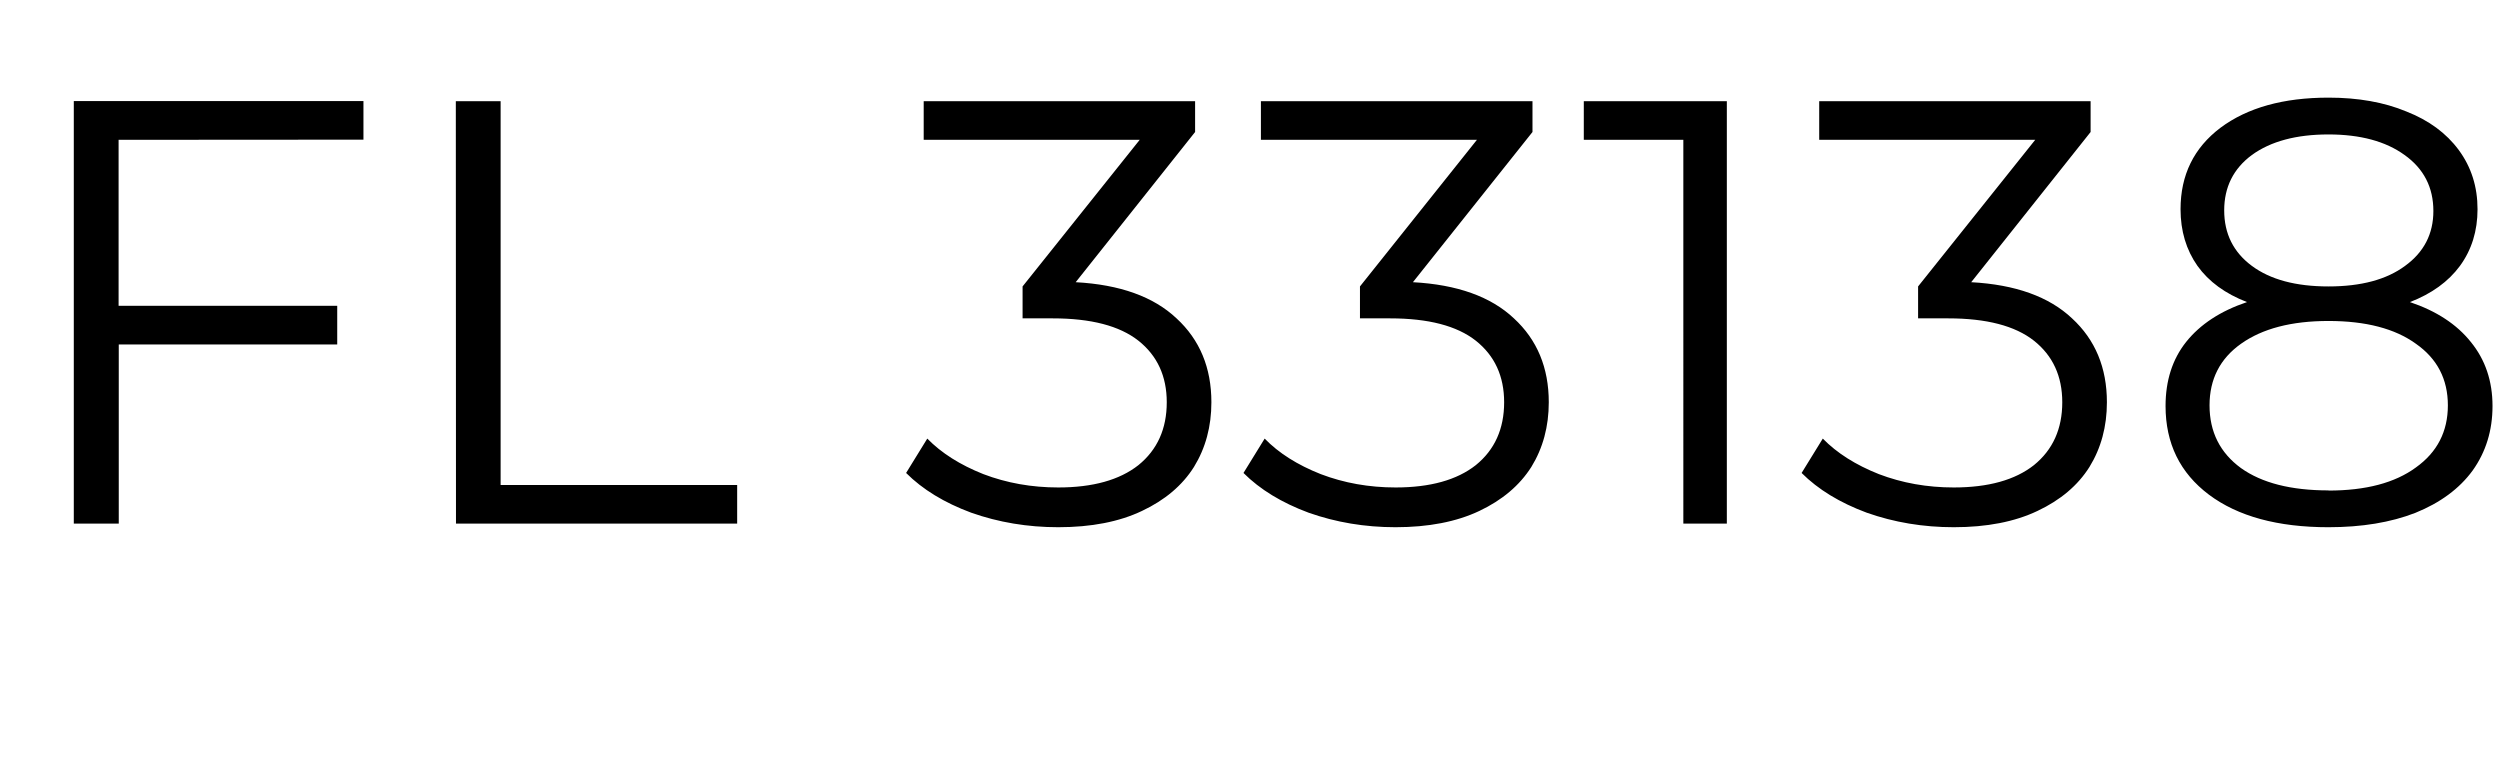 <svg width="58" height="18" viewBox="0 0 15.346 4.762" xmlns="http://www.w3.org/2000/svg"><path style="font-size:3.704px;font-family:Montserrat;-inkscape-font-specification:Montserrat;stroke-width:.265" d="M.728.858v1.019H2.07v.237H.729v1.1H.453V.62h1.778v.237Zm2.07-.237h.275v2.356h1.452v.237H2.799Zm3.805 1.111q.407.022.619.222.214.197.214.515 0 .223-.107.397-.107.17-.319.27-.21.1-.514.1-.282 0-.534-.089-.248-.092-.4-.244l.13-.211q.13.133.344.218.215.082.46.082.318 0 .492-.137.174-.141.174-.386 0-.24-.174-.378-.174-.137-.526-.137h-.185v-.196l.719-.9H5.67V.621h1.666V.81zm2.07 0q.408.022.62.222.214.197.214.515 0 .223-.107.397-.108.17-.319.27-.211.1-.515.1-.281 0-.533-.089-.248-.092-.4-.244l.13-.211q.129.133.344.218.215.082.46.082.318 0 .492-.137.174-.141.174-.386 0-.24-.174-.378-.174-.137-.526-.137h-.185v-.196l.718-.9H7.74V.621h1.667V.81ZM10.6.621v2.593h-.267V.858h-.611V.621Zm1.5 1.111q.407.022.619.222.214.197.214.515 0 .223-.107.397-.107.17-.319.27-.21.1-.514.1-.282 0-.534-.089-.248-.092-.4-.244l.13-.211q.13.133.344.218.215.082.46.082.318 0 .492-.137.174-.141.174-.386 0-.24-.174-.378-.174-.137-.526-.137h-.185v-.196l.719-.9h-1.326V.621h1.666V.81zm2.693.122q.244.082.374.245.133.163.133.393 0 .225-.122.396-.122.167-.352.26-.226.088-.533.088-.467 0-.734-.2-.266-.2-.266-.544 0-.234.126-.393.13-.163.374-.245-.2-.077-.304-.222-.104-.148-.104-.348 0-.315.245-.5.248-.185.663-.185.274 0 .478.085.207.081.322.237.115.156.115.363 0 .2-.108.348-.107.145-.307.222zm-1.14-.563q0 .215.17.341.17.126.47.126.3 0 .47-.126.174-.126.174-.337 0-.218-.177-.344-.174-.126-.467-.126-.296 0-.47.126-.17.126-.17.34zm.64 1.72q.344 0 .537-.142.196-.14.196-.381t-.196-.378q-.193-.14-.537-.14-.34 0-.537.14-.193.137-.193.378 0 .244.193.385.192.137.537.137z"/></svg>
